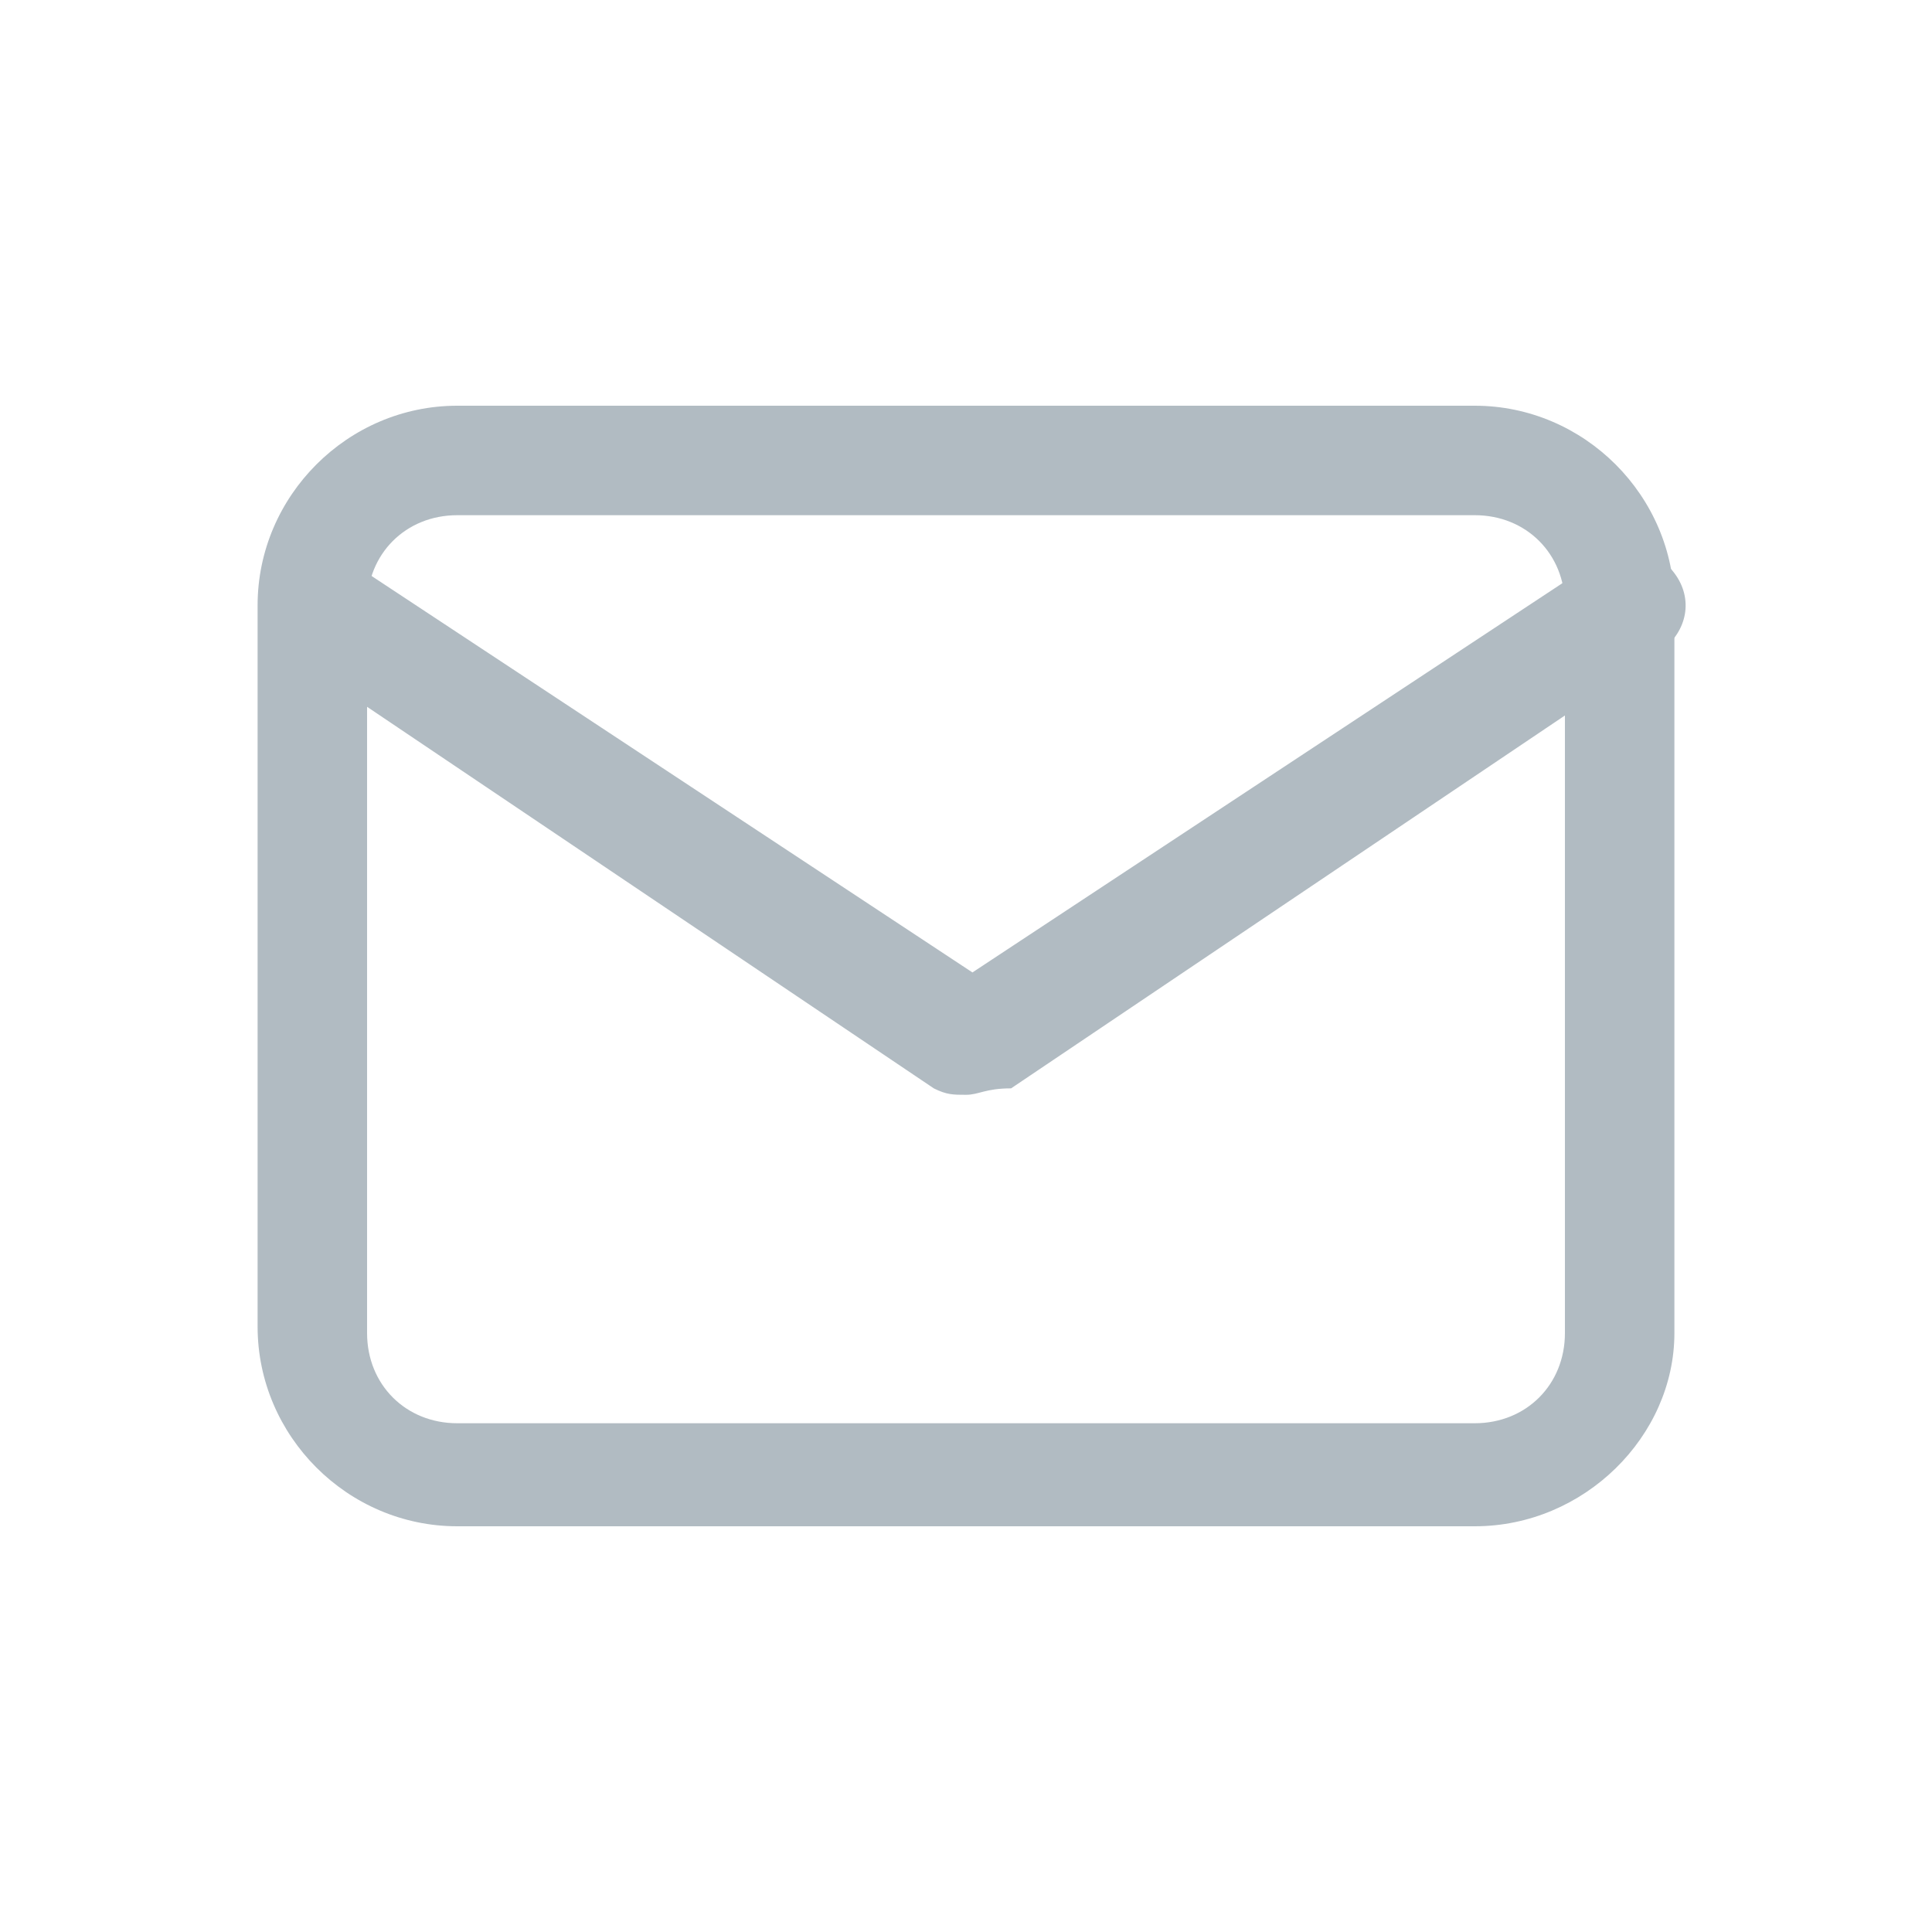 <?xml version="1.0" encoding="utf-8"?>
<!-- Generator: Adobe Illustrator 25.3.1, SVG Export Plug-In . SVG Version: 6.00 Build 0)  -->
<svg version="1.1" xmlns="http://www.w3.org/2000/svg" xmlns:xlink="http://www.w3.org/1999/xlink" x="0px" y="0px"
	 viewBox="0 0 30 30" style="enable-background:new 0 0 30 30;" xml:space="preserve">
<style type="text/css">
	.st0{fill:#B1BBC2;}
</style>
<g id="Capa_1">
</g>
<g id="Capa_2">
	<path class="st0" d="M22.9,23.7H7.1c-1.7,0-3.1-1.4-3.1-3.1V9.4c0-1.7,1.4-3.1,3.1-3.1h15.8c1.7,0,3.1,1.4,3.1,3.1v11.3
		C26,22.3,24.6,23.7,22.9,23.7z M7.1,8C6.3,8,5.7,8.6,5.7,9.4v11.3c0,0.8,0.6,1.4,1.4,1.4h15.8c0.8,0,1.4-0.6,1.4-1.4V9.4
		c0-0.8-0.6-1.4-1.4-1.4H7.1z"/>
	<path class="st0" d="M15,17c-0.2,0-0.3,0-0.5-0.1L4.4,10.1C4,9.8,3.9,9.3,4.2,8.9c0.3-0.4,0.8-0.5,1.2-0.2l9.7,6.4l9.7-6.4
		c0.4-0.3,0.9-0.2,1.2,0.2c0.3,0.4,0.2,0.9-0.2,1.2l-10.1,6.8C15.3,16.9,15.2,17,15,17z"/>
</g>
</svg>
